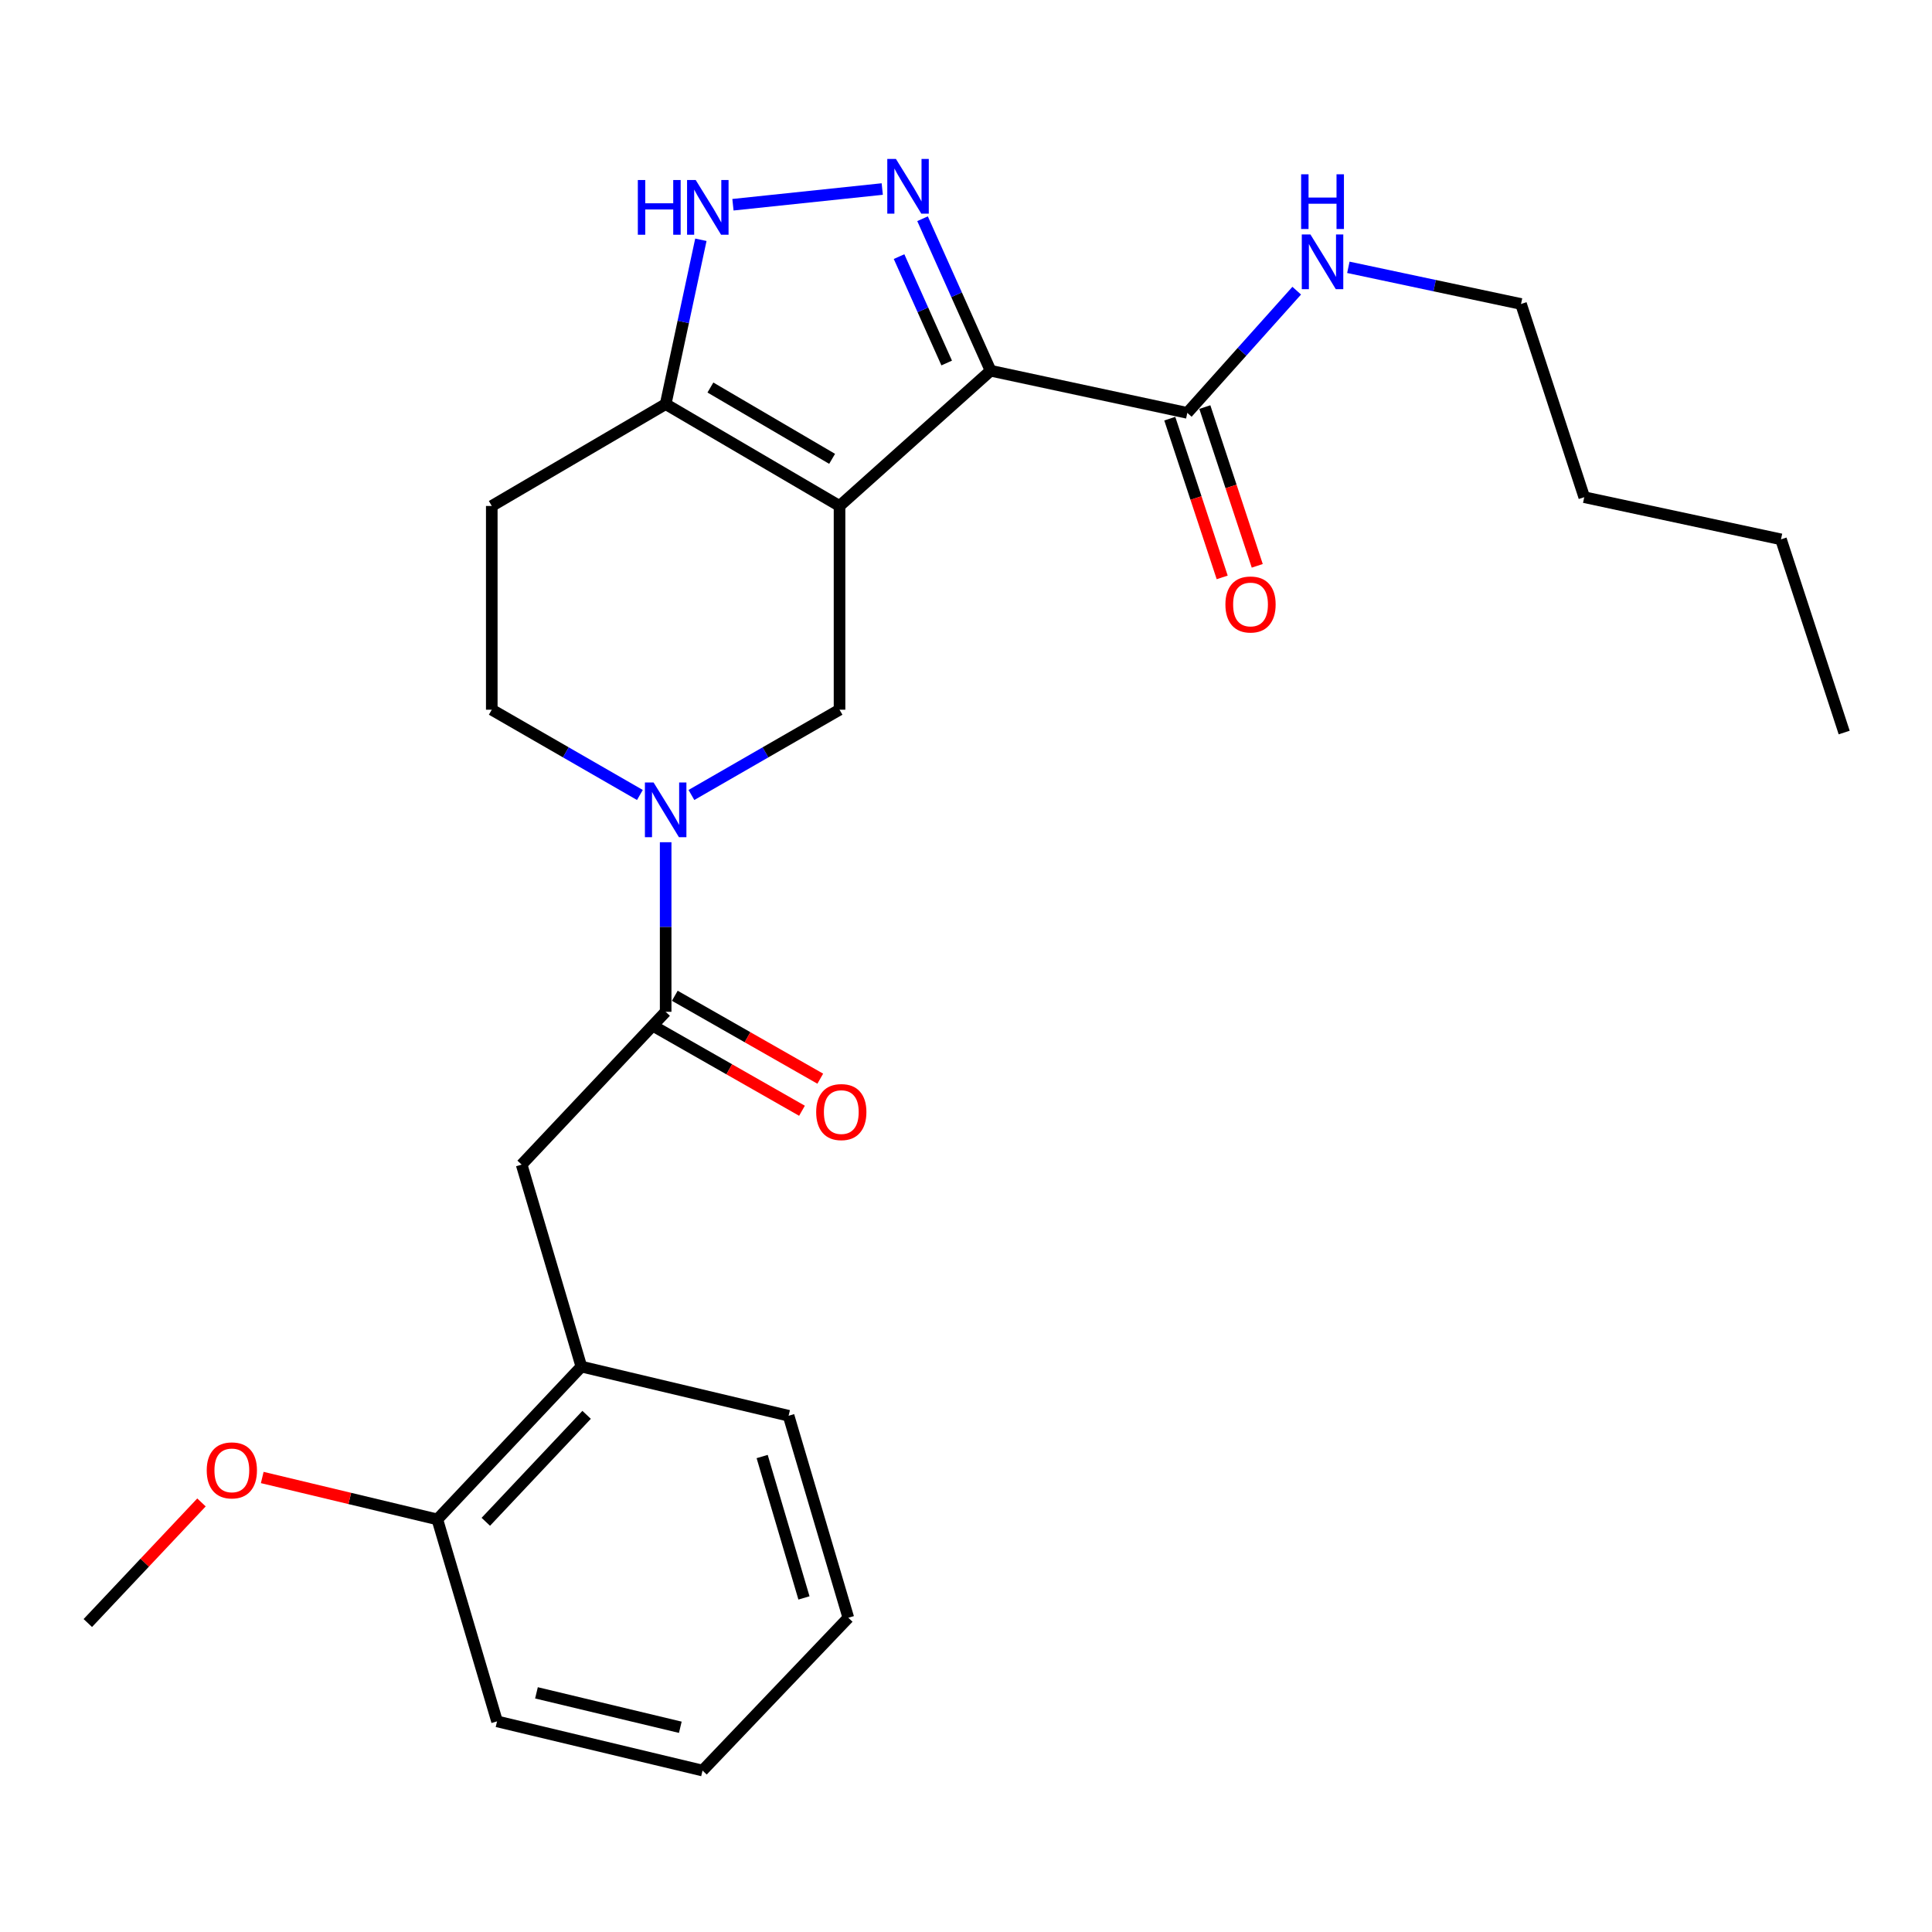 <?xml version='1.0' encoding='iso-8859-1'?>
<svg version='1.1' baseProfile='full'
              xmlns='http://www.w3.org/2000/svg'
                      xmlns:rdkit='http://www.rdkit.org/xml'
                      xmlns:xlink='http://www.w3.org/1999/xlink'
                  xml:space='preserve'
width='1000px' height='1000px' viewBox='0 0 1000 1000'>
<!-- END OF HEADER -->
<rect style='opacity:1.0;fill:#FFFFFF;stroke:none' width='1000' height='1000' x='0' y='0'> </rect>
<path class='bond-0' d='M 254.542,261.891 L 254.542,367.342' style='fill:none;fill-rule:evenodd;stroke:#000000;stroke-width:6px;stroke-linecap:butt;stroke-linejoin:miter;stroke-opacity:1' />
<path class='bond-1' d='M 254.542,261.891 L 344.546,209.16' style='fill:none;fill-rule:evenodd;stroke:#000000;stroke-width:6px;stroke-linecap:butt;stroke-linejoin:miter;stroke-opacity:1' />
<path class='bond-2' d='M 254.542,367.342 L 292.876,389.412' style='fill:none;fill-rule:evenodd;stroke:#000000;stroke-width:6px;stroke-linecap:butt;stroke-linejoin:miter;stroke-opacity:1' />
<path class='bond-2' d='M 292.876,389.412 L 331.21,411.482' style='fill:none;fill-rule:evenodd;stroke:#0000FF;stroke-width:6px;stroke-linecap:butt;stroke-linejoin:miter;stroke-opacity:1' />
<path class='bond-3' d='M 357.882,411.481 L 396.211,389.412' style='fill:none;fill-rule:evenodd;stroke:#0000FF;stroke-width:6px;stroke-linecap:butt;stroke-linejoin:miter;stroke-opacity:1' />
<path class='bond-3' d='M 396.211,389.412 L 434.54,367.342' style='fill:none;fill-rule:evenodd;stroke:#000000;stroke-width:6px;stroke-linecap:butt;stroke-linejoin:miter;stroke-opacity:1' />
<path class='bond-4' d='M 344.546,435.934 L 344.546,479.821' style='fill:none;fill-rule:evenodd;stroke:#0000FF;stroke-width:6px;stroke-linecap:butt;stroke-linejoin:miter;stroke-opacity:1' />
<path class='bond-4' d='M 344.546,479.821 L 344.546,523.709' style='fill:none;fill-rule:evenodd;stroke:#000000;stroke-width:6px;stroke-linecap:butt;stroke-linejoin:miter;stroke-opacity:1' />
<path class='bond-5' d='M 434.54,367.342 L 434.54,261.891' style='fill:none;fill-rule:evenodd;stroke:#000000;stroke-width:6px;stroke-linecap:butt;stroke-linejoin:miter;stroke-opacity:1' />
<path class='bond-6' d='M 344.546,209.16 L 434.54,261.891' style='fill:none;fill-rule:evenodd;stroke:#000000;stroke-width:6px;stroke-linecap:butt;stroke-linejoin:miter;stroke-opacity:1' />
<path class='bond-6' d='M 367.706,200.582 L 430.702,237.494' style='fill:none;fill-rule:evenodd;stroke:#000000;stroke-width:6px;stroke-linecap:butt;stroke-linejoin:miter;stroke-opacity:1' />
<path class='bond-7' d='M 344.546,209.16 L 353.659,166.631' style='fill:none;fill-rule:evenodd;stroke:#000000;stroke-width:6px;stroke-linecap:butt;stroke-linejoin:miter;stroke-opacity:1' />
<path class='bond-7' d='M 353.659,166.631 L 362.771,124.103' style='fill:none;fill-rule:evenodd;stroke:#0000FF;stroke-width:6px;stroke-linecap:butt;stroke-linejoin:miter;stroke-opacity:1' />
<path class='bond-8' d='M 434.54,261.891 L 512.729,191.887' style='fill:none;fill-rule:evenodd;stroke:#000000;stroke-width:6px;stroke-linecap:butt;stroke-linejoin:miter;stroke-opacity:1' />
<path class='bond-9' d='M 512.729,191.887 L 495.118,152.549' style='fill:none;fill-rule:evenodd;stroke:#000000;stroke-width:6px;stroke-linecap:butt;stroke-linejoin:miter;stroke-opacity:1' />
<path class='bond-9' d='M 495.118,152.549 L 477.508,113.211' style='fill:none;fill-rule:evenodd;stroke:#0000FF;stroke-width:6px;stroke-linecap:butt;stroke-linejoin:miter;stroke-opacity:1' />
<path class='bond-9' d='M 490.004,187.894 L 477.677,160.357' style='fill:none;fill-rule:evenodd;stroke:#000000;stroke-width:6px;stroke-linecap:butt;stroke-linejoin:miter;stroke-opacity:1' />
<path class='bond-9' d='M 477.677,160.357 L 465.35,132.821' style='fill:none;fill-rule:evenodd;stroke:#0000FF;stroke-width:6px;stroke-linecap:butt;stroke-linejoin:miter;stroke-opacity:1' />
<path class='bond-10' d='M 512.729,191.887 L 614.549,213.704' style='fill:none;fill-rule:evenodd;stroke:#000000;stroke-width:6px;stroke-linecap:butt;stroke-linejoin:miter;stroke-opacity:1' />
<path class='bond-11' d='M 456.653,97.841 L 379.372,105.971' style='fill:none;fill-rule:evenodd;stroke:#0000FF;stroke-width:6px;stroke-linecap:butt;stroke-linejoin:miter;stroke-opacity:1' />
<path class='bond-12' d='M 605.477,216.7 L 619.041,257.781' style='fill:none;fill-rule:evenodd;stroke:#000000;stroke-width:6px;stroke-linecap:butt;stroke-linejoin:miter;stroke-opacity:1' />
<path class='bond-12' d='M 619.041,257.781 L 632.606,298.863' style='fill:none;fill-rule:evenodd;stroke:#FF0000;stroke-width:6px;stroke-linecap:butt;stroke-linejoin:miter;stroke-opacity:1' />
<path class='bond-12' d='M 623.622,210.708 L 637.187,251.79' style='fill:none;fill-rule:evenodd;stroke:#000000;stroke-width:6px;stroke-linecap:butt;stroke-linejoin:miter;stroke-opacity:1' />
<path class='bond-12' d='M 637.187,251.79 L 650.752,292.871' style='fill:none;fill-rule:evenodd;stroke:#FF0000;stroke-width:6px;stroke-linecap:butt;stroke-linejoin:miter;stroke-opacity:1' />
<path class='bond-13' d='M 614.549,213.704 L 642.864,182.078' style='fill:none;fill-rule:evenodd;stroke:#000000;stroke-width:6px;stroke-linecap:butt;stroke-linejoin:miter;stroke-opacity:1' />
<path class='bond-13' d='M 642.864,182.078 L 671.179,150.452' style='fill:none;fill-rule:evenodd;stroke:#0000FF;stroke-width:6px;stroke-linecap:butt;stroke-linejoin:miter;stroke-opacity:1' />
<path class='bond-14' d='M 697.908,138.364 L 742.592,147.853' style='fill:none;fill-rule:evenodd;stroke:#0000FF;stroke-width:6px;stroke-linecap:butt;stroke-linejoin:miter;stroke-opacity:1' />
<path class='bond-14' d='M 742.592,147.853 L 787.276,157.342' style='fill:none;fill-rule:evenodd;stroke:#000000;stroke-width:6px;stroke-linecap:butt;stroke-linejoin:miter;stroke-opacity:1' />
<path class='bond-15' d='M 257.27,890.978 L 363.634,916.436' style='fill:none;fill-rule:evenodd;stroke:#000000;stroke-width:6px;stroke-linecap:butt;stroke-linejoin:miter;stroke-opacity:1' />
<path class='bond-15' d='M 277.673,876.213 L 352.128,894.033' style='fill:none;fill-rule:evenodd;stroke:#000000;stroke-width:6px;stroke-linecap:butt;stroke-linejoin:miter;stroke-opacity:1' />
<path class='bond-16' d='M 257.27,890.978 L 226.366,786.44' style='fill:none;fill-rule:evenodd;stroke:#000000;stroke-width:6px;stroke-linecap:butt;stroke-linejoin:miter;stroke-opacity:1' />
<path class='bond-17' d='M 339.815,532.01 L 377.46,553.468' style='fill:none;fill-rule:evenodd;stroke:#000000;stroke-width:6px;stroke-linecap:butt;stroke-linejoin:miter;stroke-opacity:1' />
<path class='bond-17' d='M 377.46,553.468 L 415.106,574.926' style='fill:none;fill-rule:evenodd;stroke:#FF0000;stroke-width:6px;stroke-linecap:butt;stroke-linejoin:miter;stroke-opacity:1' />
<path class='bond-17' d='M 349.278,515.408 L 386.923,536.867' style='fill:none;fill-rule:evenodd;stroke:#000000;stroke-width:6px;stroke-linecap:butt;stroke-linejoin:miter;stroke-opacity:1' />
<path class='bond-17' d='M 386.923,536.867 L 424.569,558.325' style='fill:none;fill-rule:evenodd;stroke:#FF0000;stroke-width:6px;stroke-linecap:butt;stroke-linejoin:miter;stroke-opacity:1' />
<path class='bond-18' d='M 344.546,523.709 L 269.999,602.8' style='fill:none;fill-rule:evenodd;stroke:#000000;stroke-width:6px;stroke-linecap:butt;stroke-linejoin:miter;stroke-opacity:1' />
<path class='bond-19' d='M 363.634,916.436 L 439.095,837.345' style='fill:none;fill-rule:evenodd;stroke:#000000;stroke-width:6px;stroke-linecap:butt;stroke-linejoin:miter;stroke-opacity:1' />
<path class='bond-20' d='M 439.095,837.345 L 408.18,732.796' style='fill:none;fill-rule:evenodd;stroke:#000000;stroke-width:6px;stroke-linecap:butt;stroke-linejoin:miter;stroke-opacity:1' />
<path class='bond-20' d='M 416.132,827.081 L 394.492,753.897' style='fill:none;fill-rule:evenodd;stroke:#000000;stroke-width:6px;stroke-linecap:butt;stroke-linejoin:miter;stroke-opacity:1' />
<path class='bond-21' d='M 787.276,157.342 L 820.006,257.347' style='fill:none;fill-rule:evenodd;stroke:#000000;stroke-width:6px;stroke-linecap:butt;stroke-linejoin:miter;stroke-opacity:1' />
<path class='bond-22' d='M 820.006,257.347 L 921.837,279.164' style='fill:none;fill-rule:evenodd;stroke:#000000;stroke-width:6px;stroke-linecap:butt;stroke-linejoin:miter;stroke-opacity:1' />
<path class='bond-23' d='M 921.837,279.164 L 954.545,379.158' style='fill:none;fill-rule:evenodd;stroke:#000000;stroke-width:6px;stroke-linecap:butt;stroke-linejoin:miter;stroke-opacity:1' />
<path class='bond-24' d='M 408.18,732.796 L 300.913,707.349' style='fill:none;fill-rule:evenodd;stroke:#000000;stroke-width:6px;stroke-linecap:butt;stroke-linejoin:miter;stroke-opacity:1' />
<path class='bond-25' d='M 300.913,707.349 L 226.366,786.44' style='fill:none;fill-rule:evenodd;stroke:#000000;stroke-width:6px;stroke-linecap:butt;stroke-linejoin:miter;stroke-opacity:1' />
<path class='bond-25' d='M 303.637,732.32 L 251.454,787.683' style='fill:none;fill-rule:evenodd;stroke:#000000;stroke-width:6px;stroke-linecap:butt;stroke-linejoin:miter;stroke-opacity:1' />
<path class='bond-26' d='M 300.913,707.349 L 269.999,602.8' style='fill:none;fill-rule:evenodd;stroke:#000000;stroke-width:6px;stroke-linecap:butt;stroke-linejoin:miter;stroke-opacity:1' />
<path class='bond-27' d='M 226.366,786.44 L 181.051,775.594' style='fill:none;fill-rule:evenodd;stroke:#000000;stroke-width:6px;stroke-linecap:butt;stroke-linejoin:miter;stroke-opacity:1' />
<path class='bond-27' d='M 181.051,775.594 L 135.736,764.748' style='fill:none;fill-rule:evenodd;stroke:#FF0000;stroke-width:6px;stroke-linecap:butt;stroke-linejoin:miter;stroke-opacity:1' />
<path class='bond-28' d='M 104.285,777.657 L 74.87,808.865' style='fill:none;fill-rule:evenodd;stroke:#FF0000;stroke-width:6px;stroke-linecap:butt;stroke-linejoin:miter;stroke-opacity:1' />
<path class='bond-28' d='M 74.87,808.865 L 45.455,840.073' style='fill:none;fill-rule:evenodd;stroke:#000000;stroke-width:6px;stroke-linecap:butt;stroke-linejoin:miter;stroke-opacity:1' />
<path  class='atom-2' d='M 338.286 405
L 347.566 420
Q 348.486 421.48, 349.966 424.16
Q 351.446 426.84, 351.526 427
L 351.526 405
L 355.286 405
L 355.286 433.32
L 351.406 433.32
L 341.446 416.92
Q 340.286 415, 339.046 412.8
Q 337.846 410.6, 337.486 409.92
L 337.486 433.32
L 333.806 433.32
L 333.806 405
L 338.286 405
' fill='#0000FF'/>
<path  class='atom-7' d='M 463.738 82.277
L 473.018 97.277
Q 473.938 98.757, 475.418 101.437
Q 476.898 104.117, 476.978 104.277
L 476.978 82.277
L 480.738 82.277
L 480.738 110.597
L 476.858 110.597
L 466.898 94.197
Q 465.738 92.277, 464.498 90.077
Q 463.298 87.877, 462.938 87.197
L 462.938 110.597
L 459.258 110.597
L 459.258 82.277
L 463.738 82.277
' fill='#0000FF'/>
<path  class='atom-8' d='M 330.143 93.18
L 333.983 93.18
L 333.983 105.22
L 348.463 105.22
L 348.463 93.18
L 352.303 93.18
L 352.303 121.5
L 348.463 121.5
L 348.463 108.42
L 333.983 108.42
L 333.983 121.5
L 330.143 121.5
L 330.143 93.18
' fill='#0000FF'/>
<path  class='atom-8' d='M 360.103 93.18
L 369.383 108.18
Q 370.303 109.66, 371.783 112.34
Q 373.263 115.02, 373.343 115.18
L 373.343 93.18
L 377.103 93.18
L 377.103 121.5
L 373.223 121.5
L 363.263 105.1
Q 362.103 103.18, 360.863 100.98
Q 359.663 98.78, 359.303 98.1
L 359.303 121.5
L 355.623 121.5
L 355.623 93.18
L 360.103 93.18
' fill='#0000FF'/>
<path  class='atom-10' d='M 634.269 312.876
Q 634.269 306.076, 637.629 302.276
Q 640.989 298.476, 647.269 298.476
Q 653.549 298.476, 656.909 302.276
Q 660.269 306.076, 660.269 312.876
Q 660.269 319.756, 656.869 323.676
Q 653.469 327.556, 647.269 327.556
Q 641.029 327.556, 637.629 323.676
Q 634.269 319.796, 634.269 312.876
M 647.269 324.356
Q 651.589 324.356, 653.909 321.476
Q 656.269 318.556, 656.269 312.876
Q 656.269 307.316, 653.909 304.516
Q 651.589 301.676, 647.269 301.676
Q 642.949 301.676, 640.589 304.476
Q 638.269 307.276, 638.269 312.876
Q 638.269 318.596, 640.589 321.476
Q 642.949 324.356, 647.269 324.356
' fill='#FF0000'/>
<path  class='atom-11' d='M 678.282 121.366
L 687.562 136.366
Q 688.482 137.846, 689.962 140.526
Q 691.442 143.206, 691.522 143.366
L 691.522 121.366
L 695.282 121.366
L 695.282 149.686
L 691.402 149.686
L 681.442 133.286
Q 680.282 131.366, 679.042 129.166
Q 677.842 126.966, 677.482 126.286
L 677.482 149.686
L 673.802 149.686
L 673.802 121.366
L 678.282 121.366
' fill='#0000FF'/>
<path  class='atom-11' d='M 673.462 90.214
L 677.302 90.214
L 677.302 102.254
L 691.782 102.254
L 691.782 90.214
L 695.622 90.214
L 695.622 118.534
L 691.782 118.534
L 691.782 105.454
L 677.302 105.454
L 677.302 118.534
L 673.462 118.534
L 673.462 90.214
' fill='#0000FF'/>
<path  class='atom-14' d='M 422.453 575.607
Q 422.453 568.807, 425.813 565.007
Q 429.173 561.207, 435.453 561.207
Q 441.733 561.207, 445.093 565.007
Q 448.453 568.807, 448.453 575.607
Q 448.453 582.487, 445.053 586.407
Q 441.653 590.287, 435.453 590.287
Q 429.213 590.287, 425.813 586.407
Q 422.453 582.527, 422.453 575.607
M 435.453 587.087
Q 439.773 587.087, 442.093 584.207
Q 444.453 581.287, 444.453 575.607
Q 444.453 570.047, 442.093 567.247
Q 439.773 564.407, 435.453 564.407
Q 431.133 564.407, 428.773 567.207
Q 426.453 570.007, 426.453 575.607
Q 426.453 581.327, 428.773 584.207
Q 431.133 587.087, 435.453 587.087
' fill='#FF0000'/>
<path  class='atom-25' d='M 107.002 761.062
Q 107.002 754.262, 110.362 750.462
Q 113.722 746.662, 120.002 746.662
Q 126.282 746.662, 129.642 750.462
Q 133.002 754.262, 133.002 761.062
Q 133.002 767.942, 129.602 771.862
Q 126.202 775.742, 120.002 775.742
Q 113.762 775.742, 110.362 771.862
Q 107.002 767.982, 107.002 761.062
M 120.002 772.542
Q 124.322 772.542, 126.642 769.662
Q 129.002 766.742, 129.002 761.062
Q 129.002 755.502, 126.642 752.702
Q 124.322 749.862, 120.002 749.862
Q 115.682 749.862, 113.322 752.662
Q 111.002 755.462, 111.002 761.062
Q 111.002 766.782, 113.322 769.662
Q 115.682 772.542, 120.002 772.542
' fill='#FF0000'/>
</svg>
